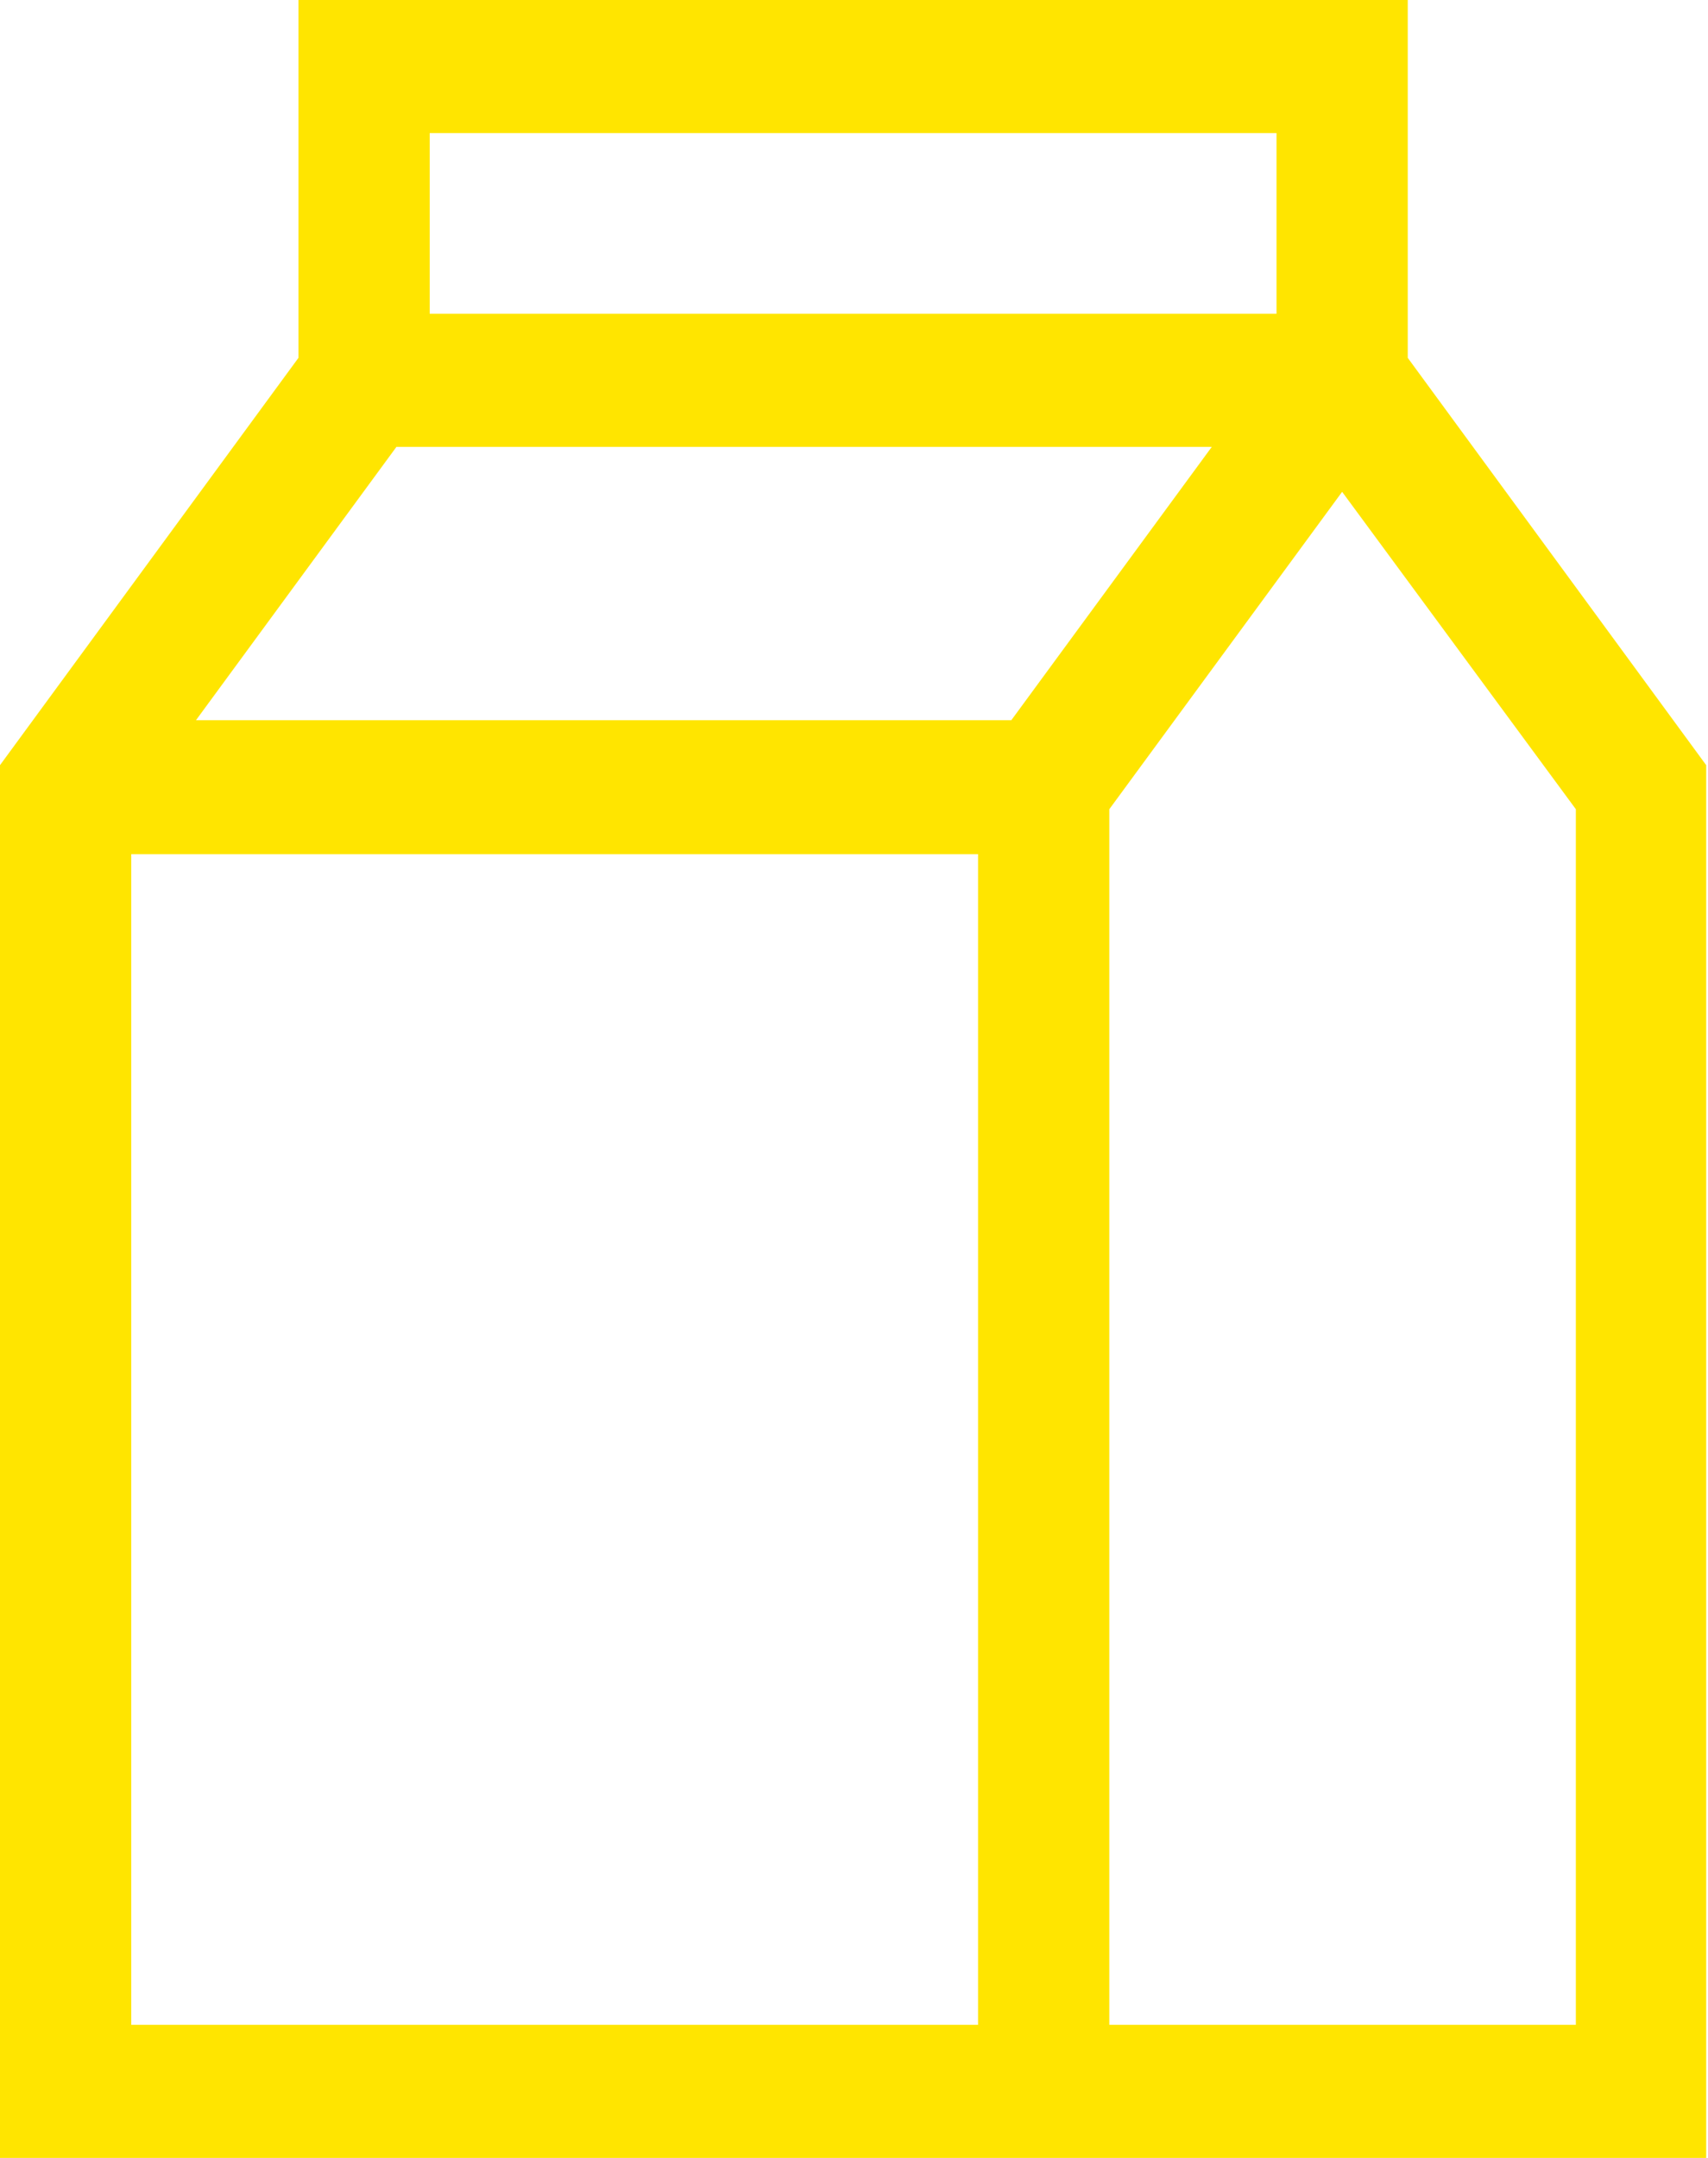 <svg xmlns="http://www.w3.org/2000/svg" width="19" height="24" viewBox="0 0 19 24"><path fill="#ffe500" d="M15.66 3.98V0H3.32v3.98L0 8.51V24h18.98V8.51zm-4.41 4.03H2.18l2.23-3.04h9.07zm2.95-6.53v2.01H4.78V1.48zM1.46 9.5h9.42v13.02H1.46zm16.07 13.02h-5.19V9l2.59-3.53L17.53 9z"/></svg>